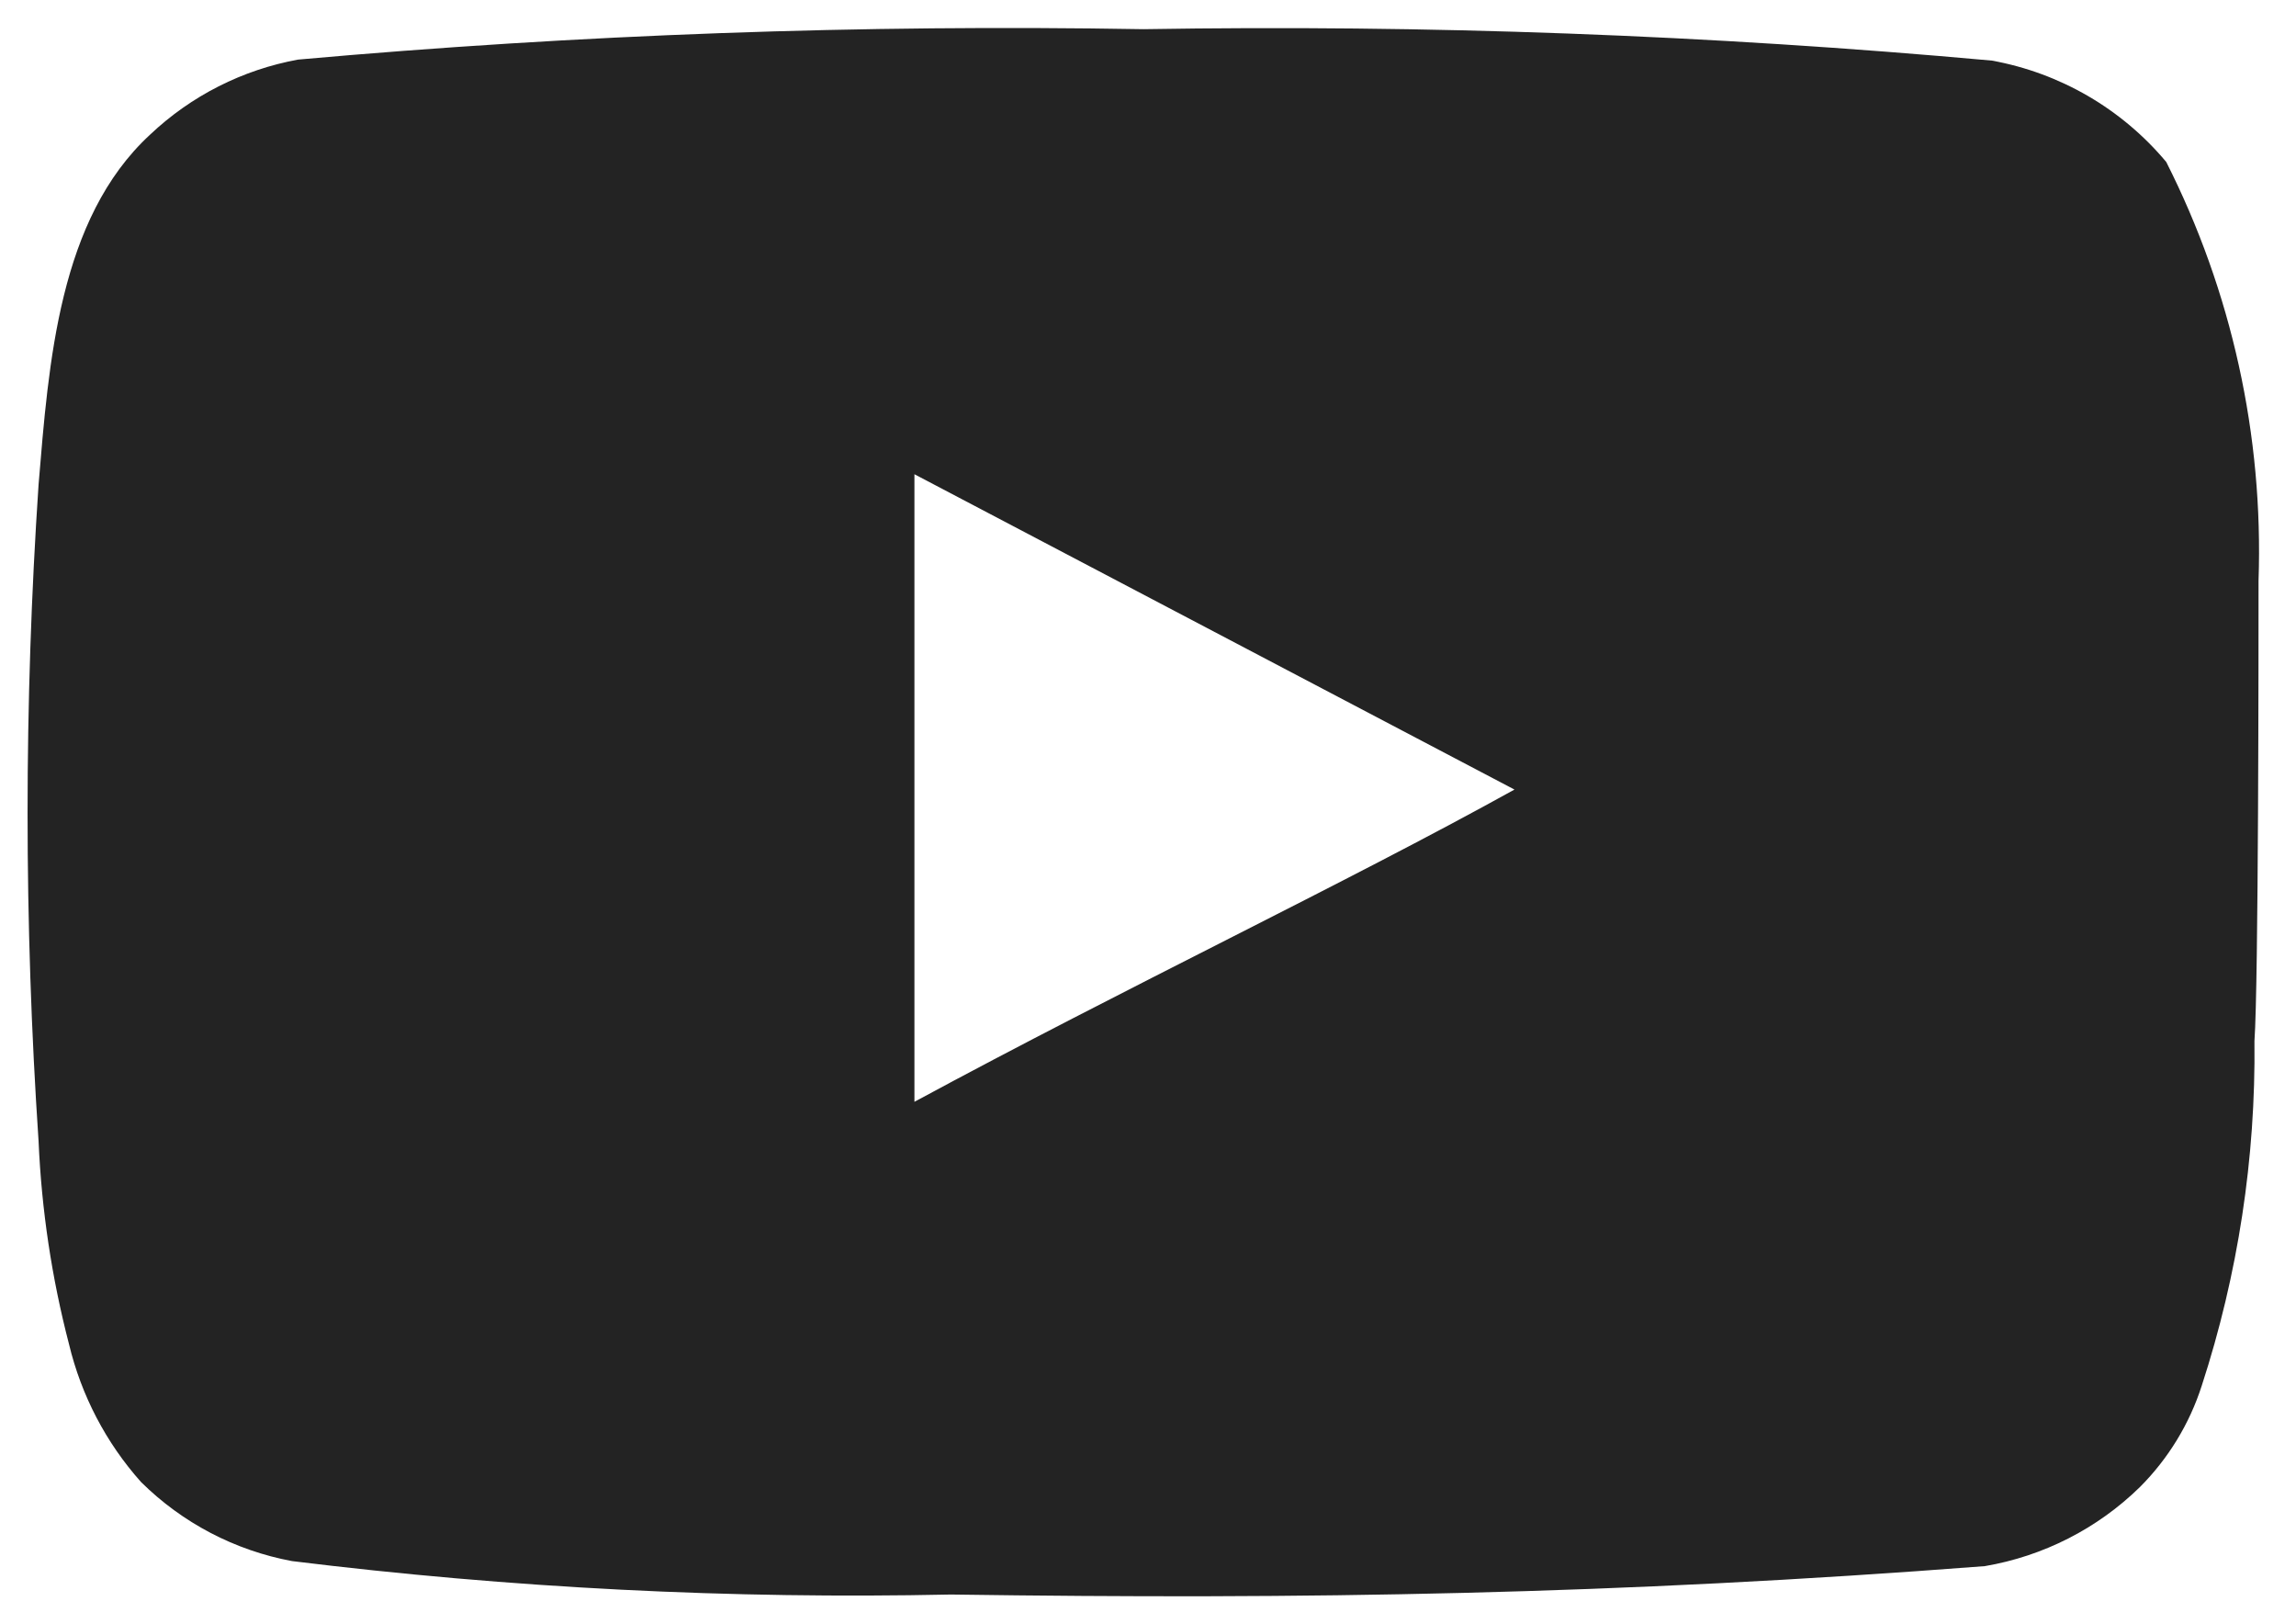 <svg width="41" height="29" viewBox="0 0 41 29" fill="none" xmlns="http://www.w3.org/2000/svg">
<path d="M40.331 10.368C40.42 7.777 39.853 5.206 38.683 2.892C37.889 1.943 36.788 1.303 35.57 1.082C30.533 0.625 25.476 0.438 20.419 0.521C15.381 0.434 10.342 0.615 5.323 1.064C4.331 1.245 3.413 1.71 2.68 2.404C1.051 3.906 0.87 6.476 0.689 8.648C0.427 12.554 0.427 16.473 0.689 20.378C0.742 21.601 0.924 22.814 1.232 23.998C1.451 24.912 1.892 25.758 2.518 26.46C3.255 27.19 4.194 27.682 5.215 27.872C9.117 28.353 13.049 28.553 16.98 28.469C23.316 28.56 28.872 28.469 35.443 27.962C36.488 27.784 37.455 27.292 38.213 26.55C38.719 26.043 39.098 25.423 39.317 24.74C39.964 22.754 40.282 20.675 40.258 18.586C40.331 17.572 40.331 11.454 40.331 10.368ZM16.329 19.672V8.467L27.044 14.097C24.04 15.762 20.076 17.645 16.329 19.672Z" fill="#232323"/>
</svg>

